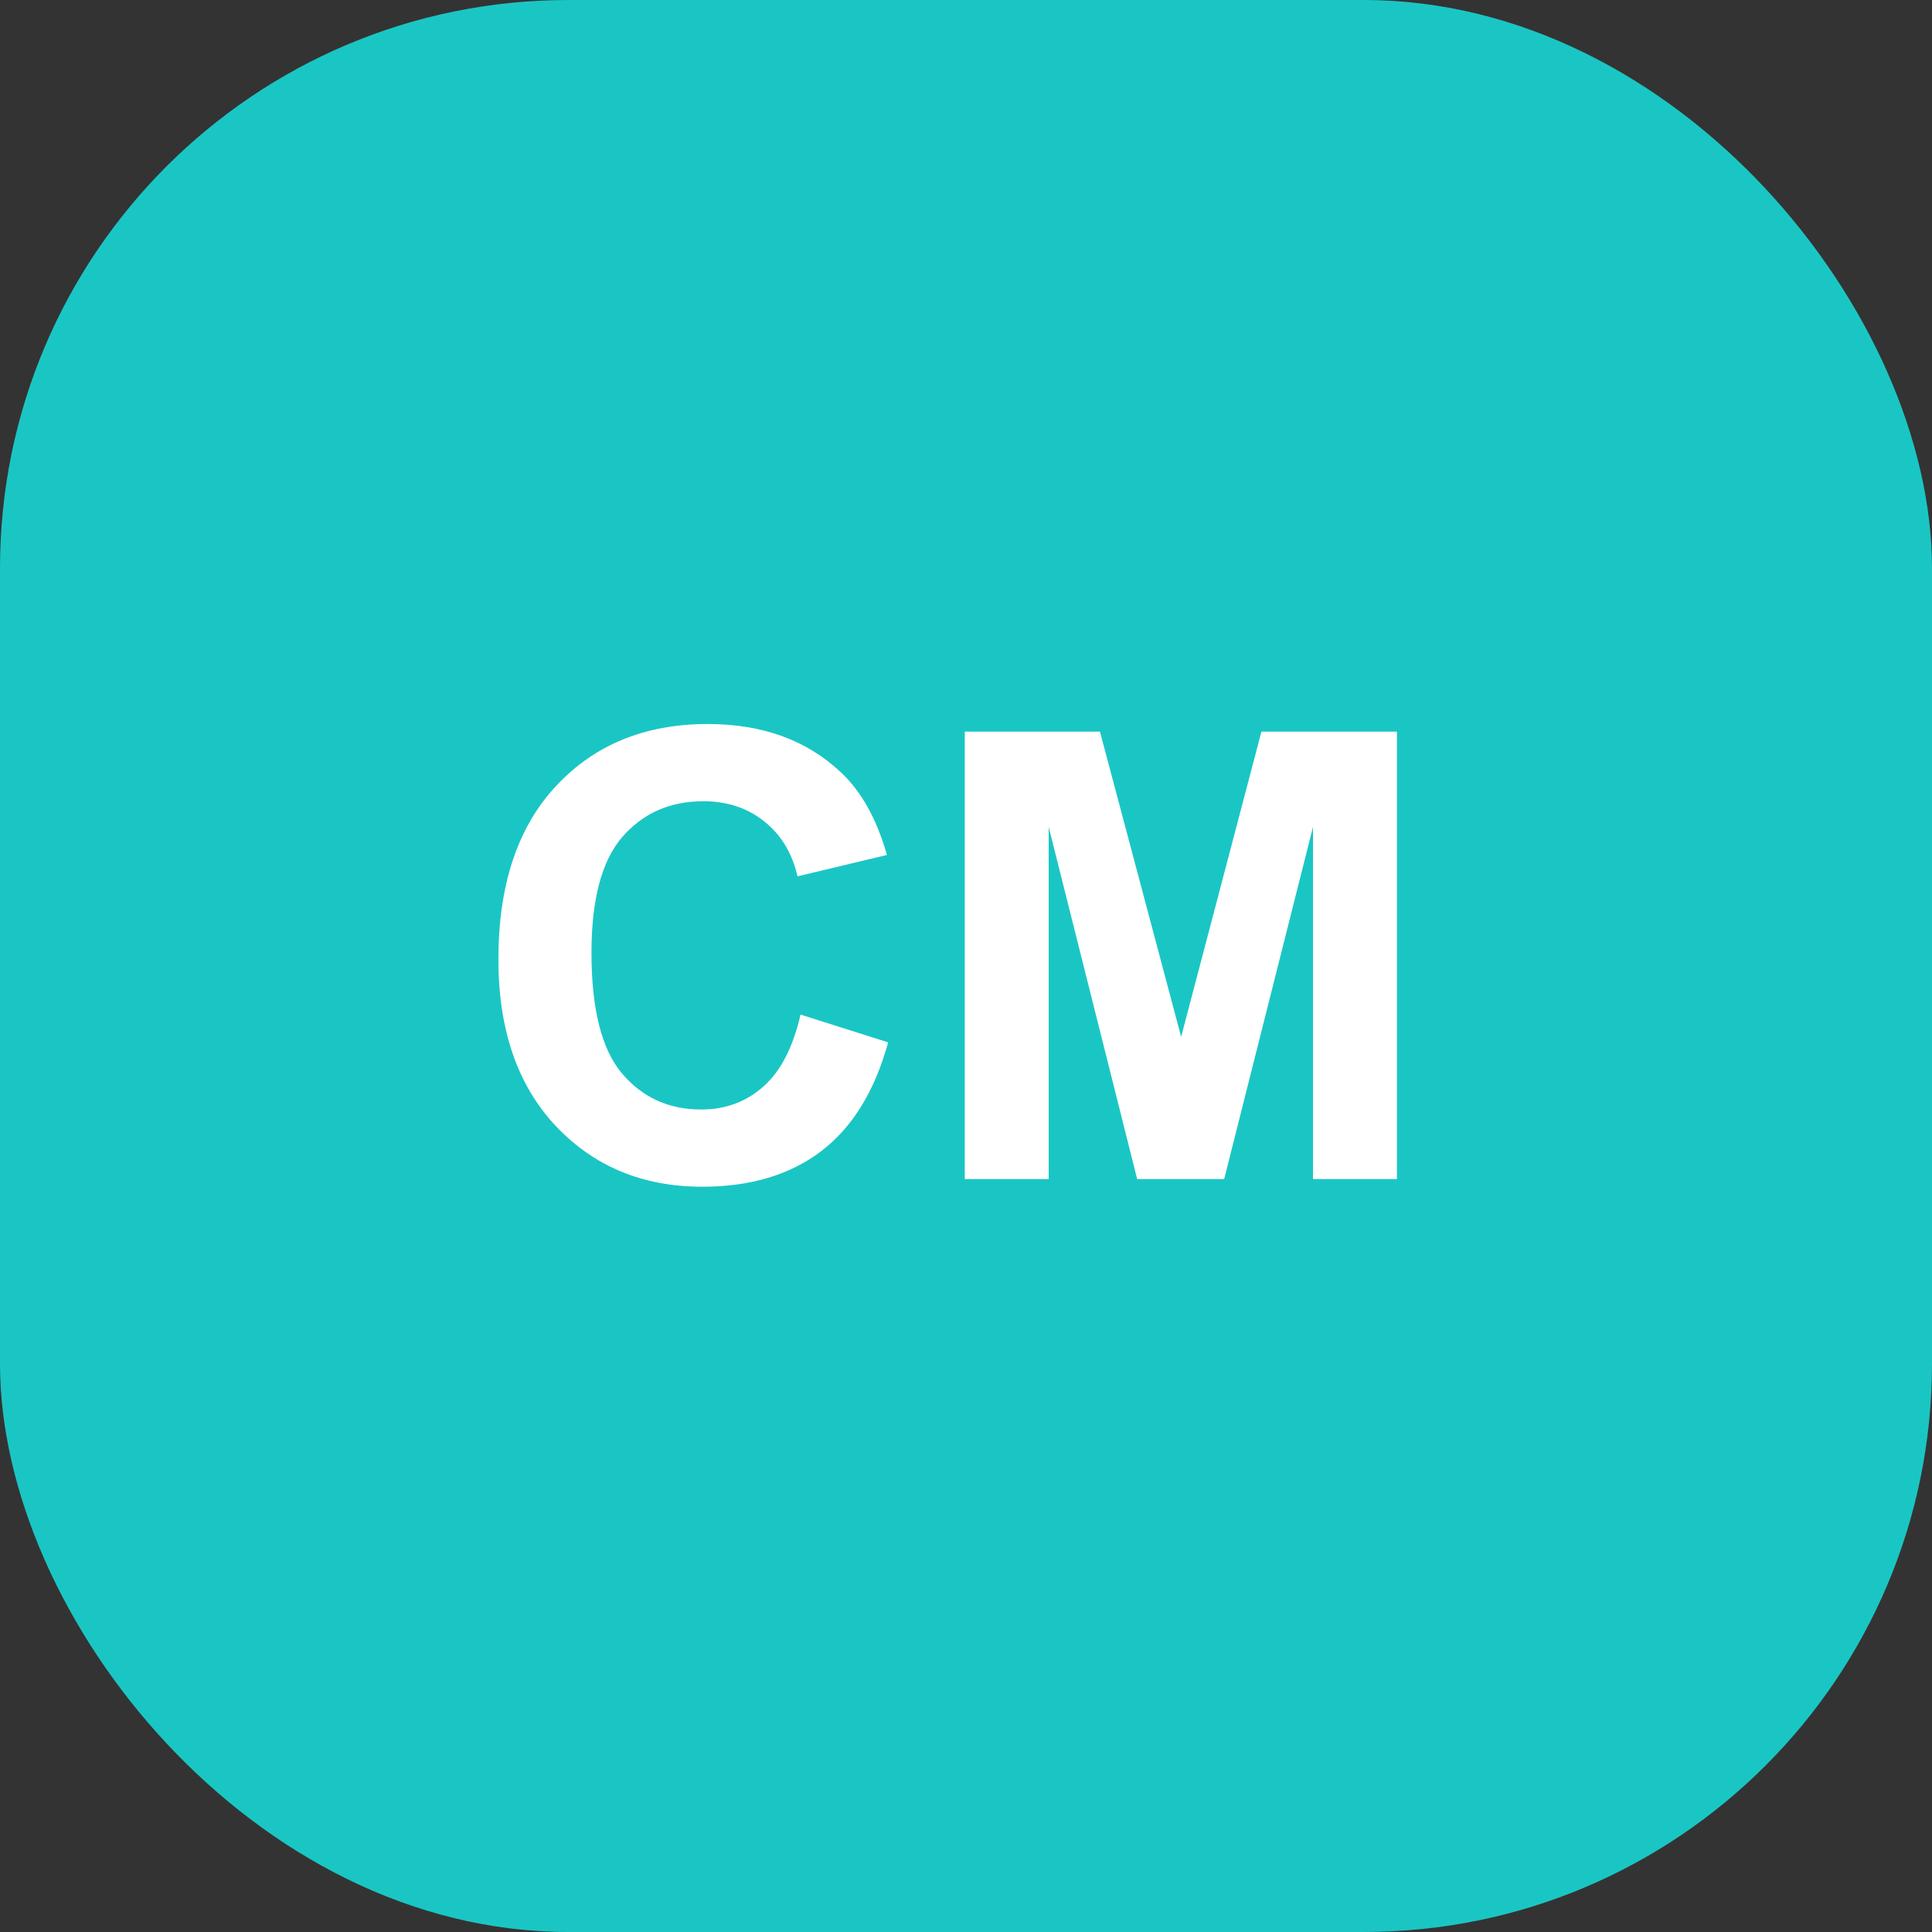 <svg width="68" height="68" viewBox="0 0 68 68" fill="none" xmlns="http://www.w3.org/2000/svg">
<rect x="0" y="0" width="68" height="68" fill="#333333" stroke="none"/>
<rect width="68" height="68" rx="20" fill="#1AC6C4"/>
<path d="M28.177 35.71L31.26 36.688C30.787 38.406 29.999 39.685 28.896 40.523C27.801 41.353 26.408 41.769 24.718 41.769C22.627 41.769 20.908 41.056 19.561 39.631C18.215 38.199 17.542 36.243 17.542 33.766C17.542 31.145 18.219 29.111 19.572 27.664C20.926 26.21 22.705 25.483 24.911 25.483C26.838 25.483 28.402 26.053 29.605 27.191C30.322 27.865 30.859 28.831 31.217 30.092L28.069 30.844C27.883 30.027 27.493 29.383 26.898 28.91C26.311 28.438 25.595 28.201 24.75 28.201C23.583 28.201 22.634 28.62 21.903 29.458C21.18 30.296 20.818 31.653 20.818 33.529C20.818 35.52 21.176 36.938 21.893 37.783C22.609 38.628 23.54 39.051 24.686 39.051C25.531 39.051 26.258 38.782 26.866 38.245C27.475 37.708 27.912 36.863 28.177 35.71ZM33.956 41.5V25.752H38.715L41.572 36.494L44.398 25.752H49.167V41.5H46.213V29.104L43.087 41.5H40.025L36.91 29.104V41.5H33.956Z" fill="white"/>
</svg>
